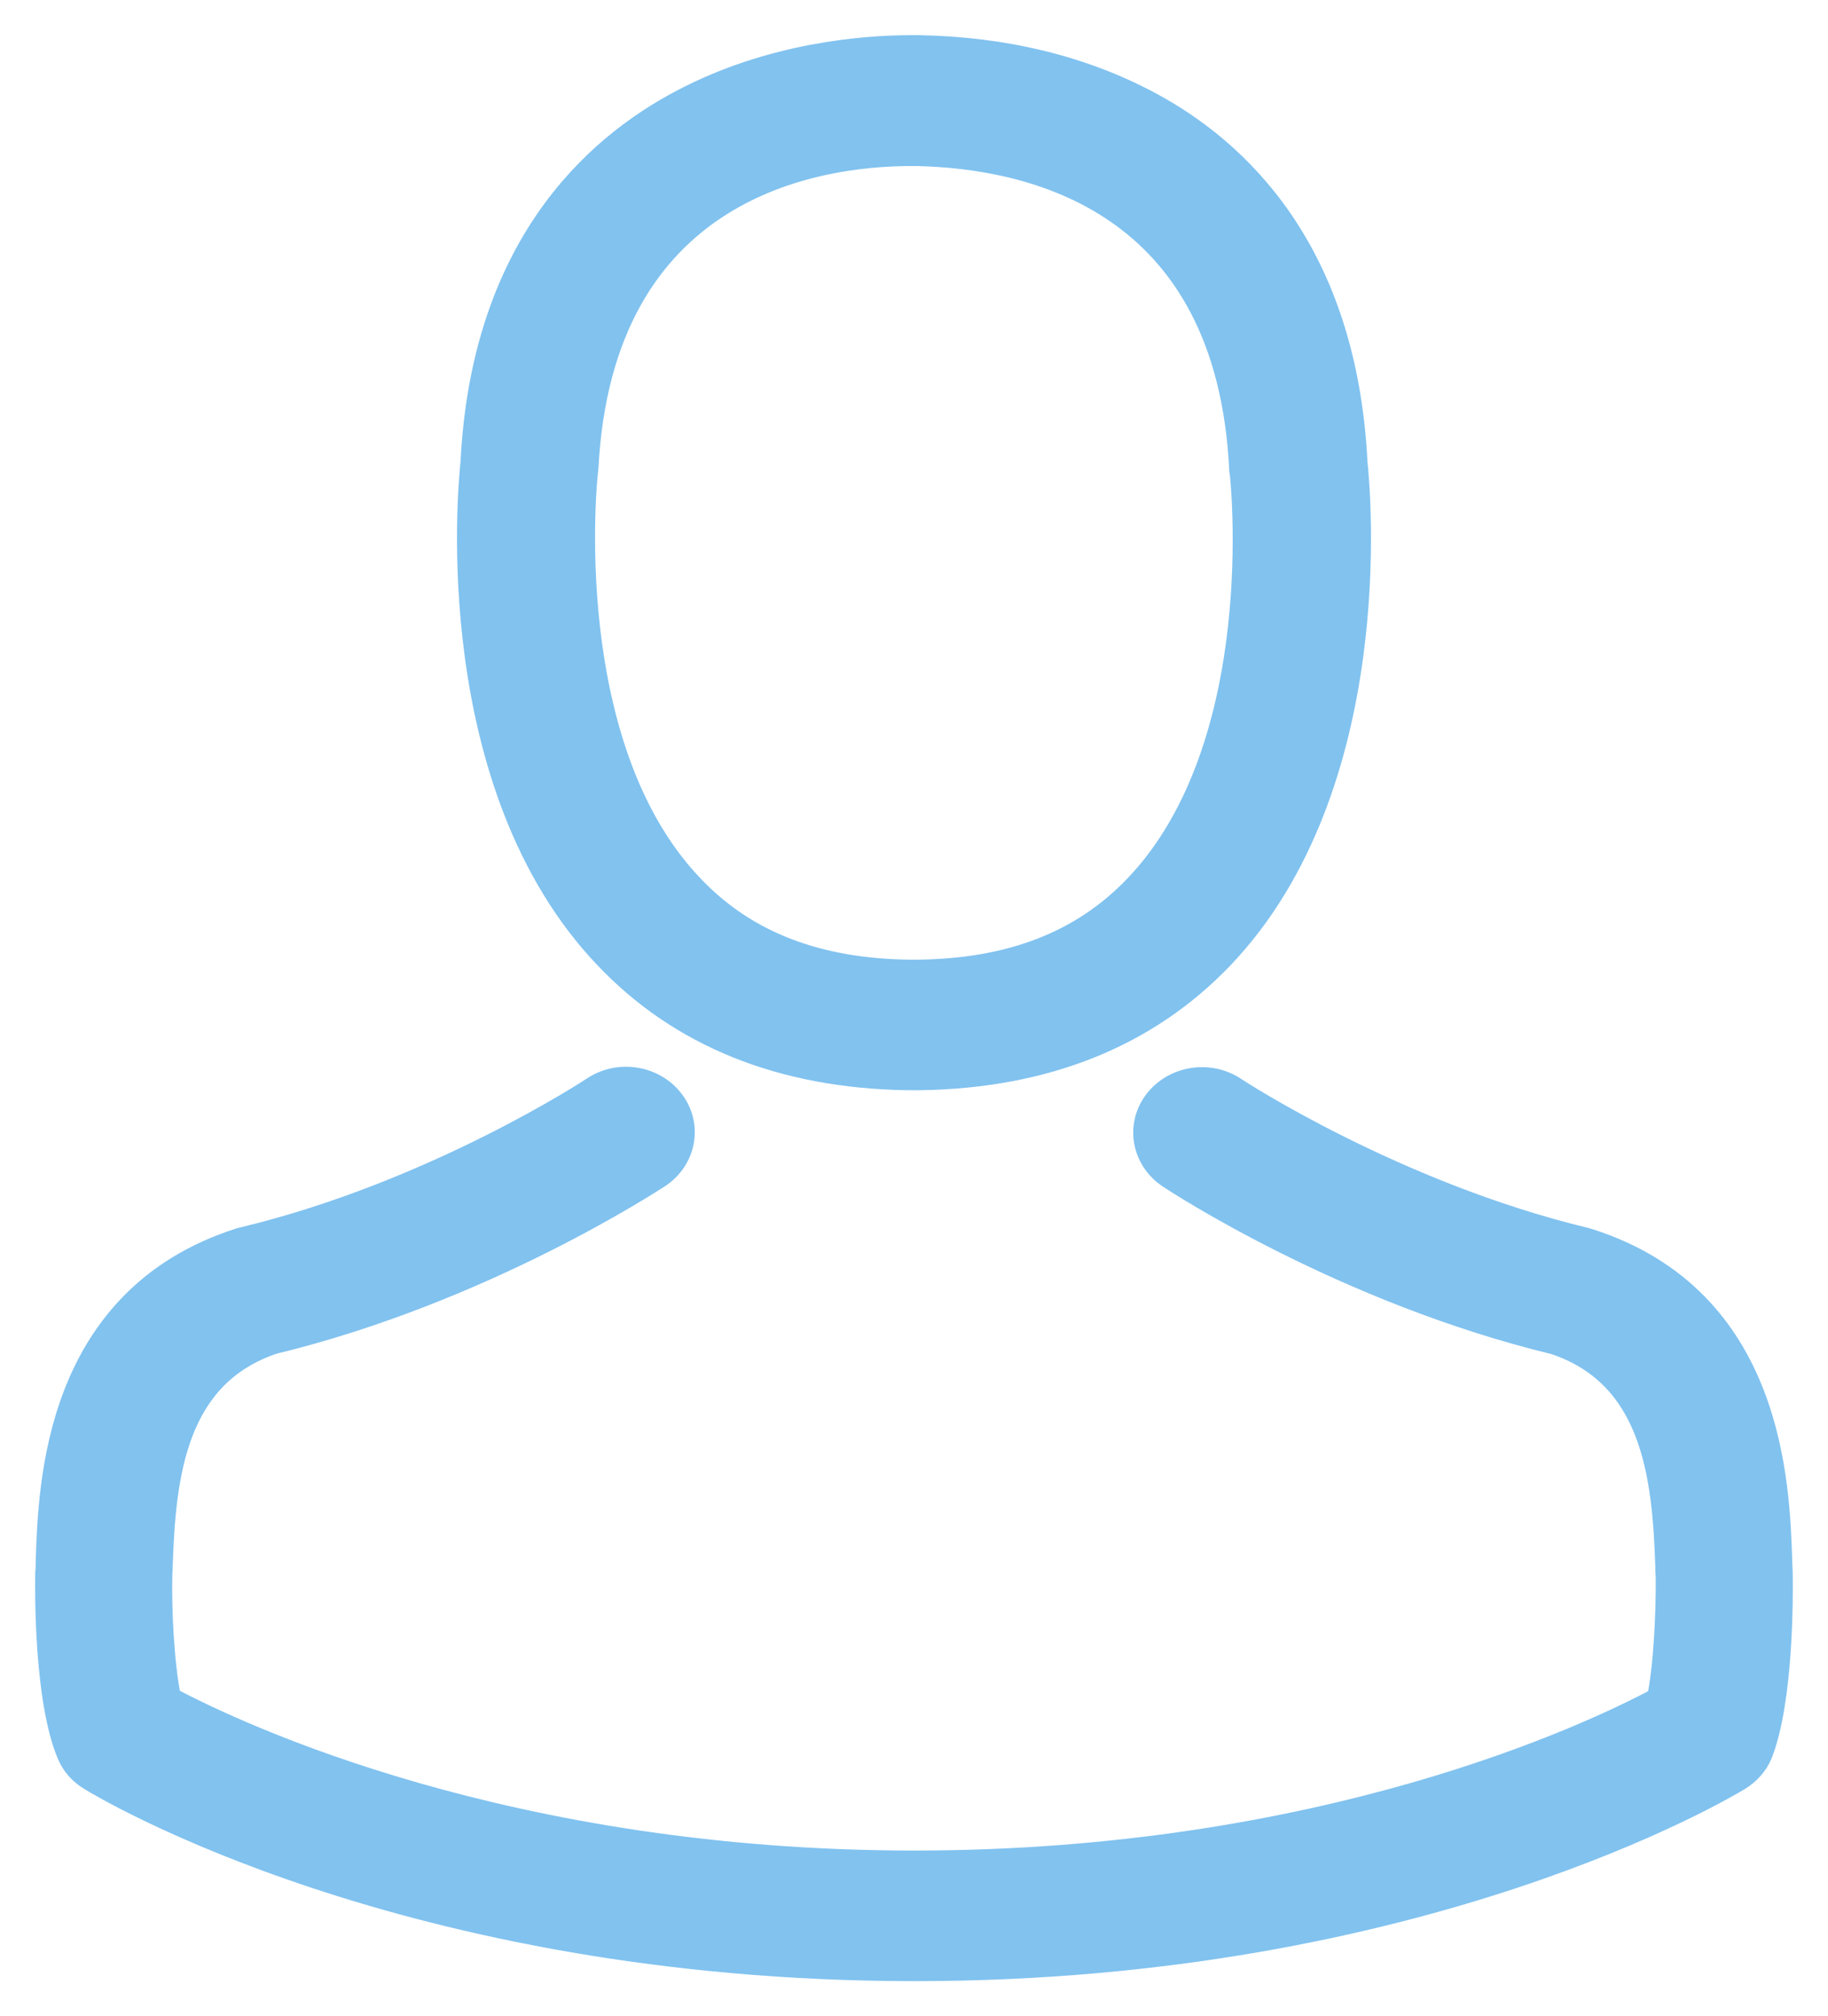 <?xml version="1.0" encoding="UTF-8"?>
<svg width="39px" height="43px" viewBox="0 0 39 43" version="1.1" xmlns="http://www.w3.org/2000/svg" xmlns:xlink="http://www.w3.org/1999/xlink">
    <!-- Generator: sketchtool 52.6 (67491) - http://www.bohemiancoding.com/sketch -->
    <title>978A4178-5B0A-4B8D-AB10-ACDB51FDF3E0</title>
    <desc>Created with sketchtool.</desc>
    <g id="v1" stroke="none" stroke-width="1" fill="none" fill-rule="evenodd">
        <g id="apartamenty" transform="translate(-1264, -535)" fill="#81C2EF" stroke="#81C2EF" stroke-width="0.5">
            <g id="ile_osob" transform="translate(1246, 519)">
                <g id="person" transform="translate(19, 17)">
                    <path d="M18.35,22 C18.395,22 18.441,22 18.495,22 C18.514,22 18.532,22 18.55,22 C18.577,22 18.614,22 18.641,22 C21.311,21.958 23.47,21.087 25.065,19.421 C28.572,15.752 27.989,9.461 27.925,8.861 C27.698,4.354 25.402,2.198 23.507,1.192 C22.094,0.44 20.445,0.034 18.605,0 L18.541,0 C18.532,0 18.514,0 18.505,0 L18.45,0 C17.439,0 15.452,0.152 13.548,1.158 C11.635,2.164 9.302,4.321 9.075,8.861 C9.011,9.461 8.428,15.752 11.935,19.421 C13.521,21.087 15.68,21.958 18.35,22 Z M11.507,9.072 C11.507,9.047 11.516,9.022 11.516,9.005 C11.817,2.942 16.455,2.291 18.441,2.291 L18.477,2.291 C18.495,2.291 18.523,2.291 18.55,2.291 C21.01,2.342 25.192,3.272 25.475,9.005 C25.475,9.03 25.475,9.055 25.484,9.072 C25.493,9.131 26.131,14.881 23.233,17.908 C22.085,19.108 20.555,19.7 18.541,19.717 C18.523,19.717 18.514,19.717 18.495,19.717 C18.477,19.717 18.468,19.717 18.45,19.717 C16.445,19.7 14.906,19.108 13.767,17.908 C10.879,14.898 11.498,9.123 11.507,9.072 Z" id="Shape" fill-rule="nonzero"></path>
                    <path d="M36.997,32.564 C36.997,32.556 36.997,32.547 36.997,32.539 C36.997,32.471 36.988,32.403 36.988,32.326 C36.934,30.644 36.817,26.711 32.908,25.454 C32.881,25.445 32.845,25.437 32.818,25.428 C28.755,24.451 25.377,22.243 25.341,22.217 C24.792,21.852 24.035,21.979 23.648,22.497 C23.261,23.016 23.396,23.729 23.945,24.095 C24.098,24.197 27.683,26.55 32.169,27.637 C34.268,28.342 34.502,30.457 34.565,32.394 C34.565,32.471 34.565,32.539 34.574,32.607 C34.583,33.371 34.529,34.552 34.385,35.232 C32.926,36.013 27.206,38.715 18.504,38.715 C9.839,38.715 4.083,36.005 2.615,35.223 C2.471,34.544 2.408,33.363 2.426,32.598 C2.426,32.53 2.435,32.462 2.435,32.386 C2.498,30.449 2.732,28.334 4.831,27.629 C9.317,26.541 12.902,24.18 13.055,24.086 C13.604,23.721 13.739,23.007 13.352,22.489 C12.965,21.971 12.208,21.843 11.659,22.209 C11.623,22.234 8.263,24.443 4.182,25.42 C4.146,25.428 4.119,25.437 4.092,25.445 C0.183,26.711 0.066,30.644 0.011,32.318 C0.011,32.394 0.011,32.462 0.002,32.53 C0.002,32.539 0.002,32.547 0.002,32.556 C-0.007,32.998 -0.016,35.266 0.462,36.404 C0.552,36.625 0.714,36.812 0.93,36.939 C1.2,37.109 7.677,41 18.513,41 C29.35,41 35.826,37.101 36.097,36.939 C36.304,36.812 36.475,36.625 36.565,36.404 C37.015,35.274 37.006,33.006 36.997,32.564 Z" id="Path"></path>
                </g>
            </g>
        </g>
    </g>
</svg>